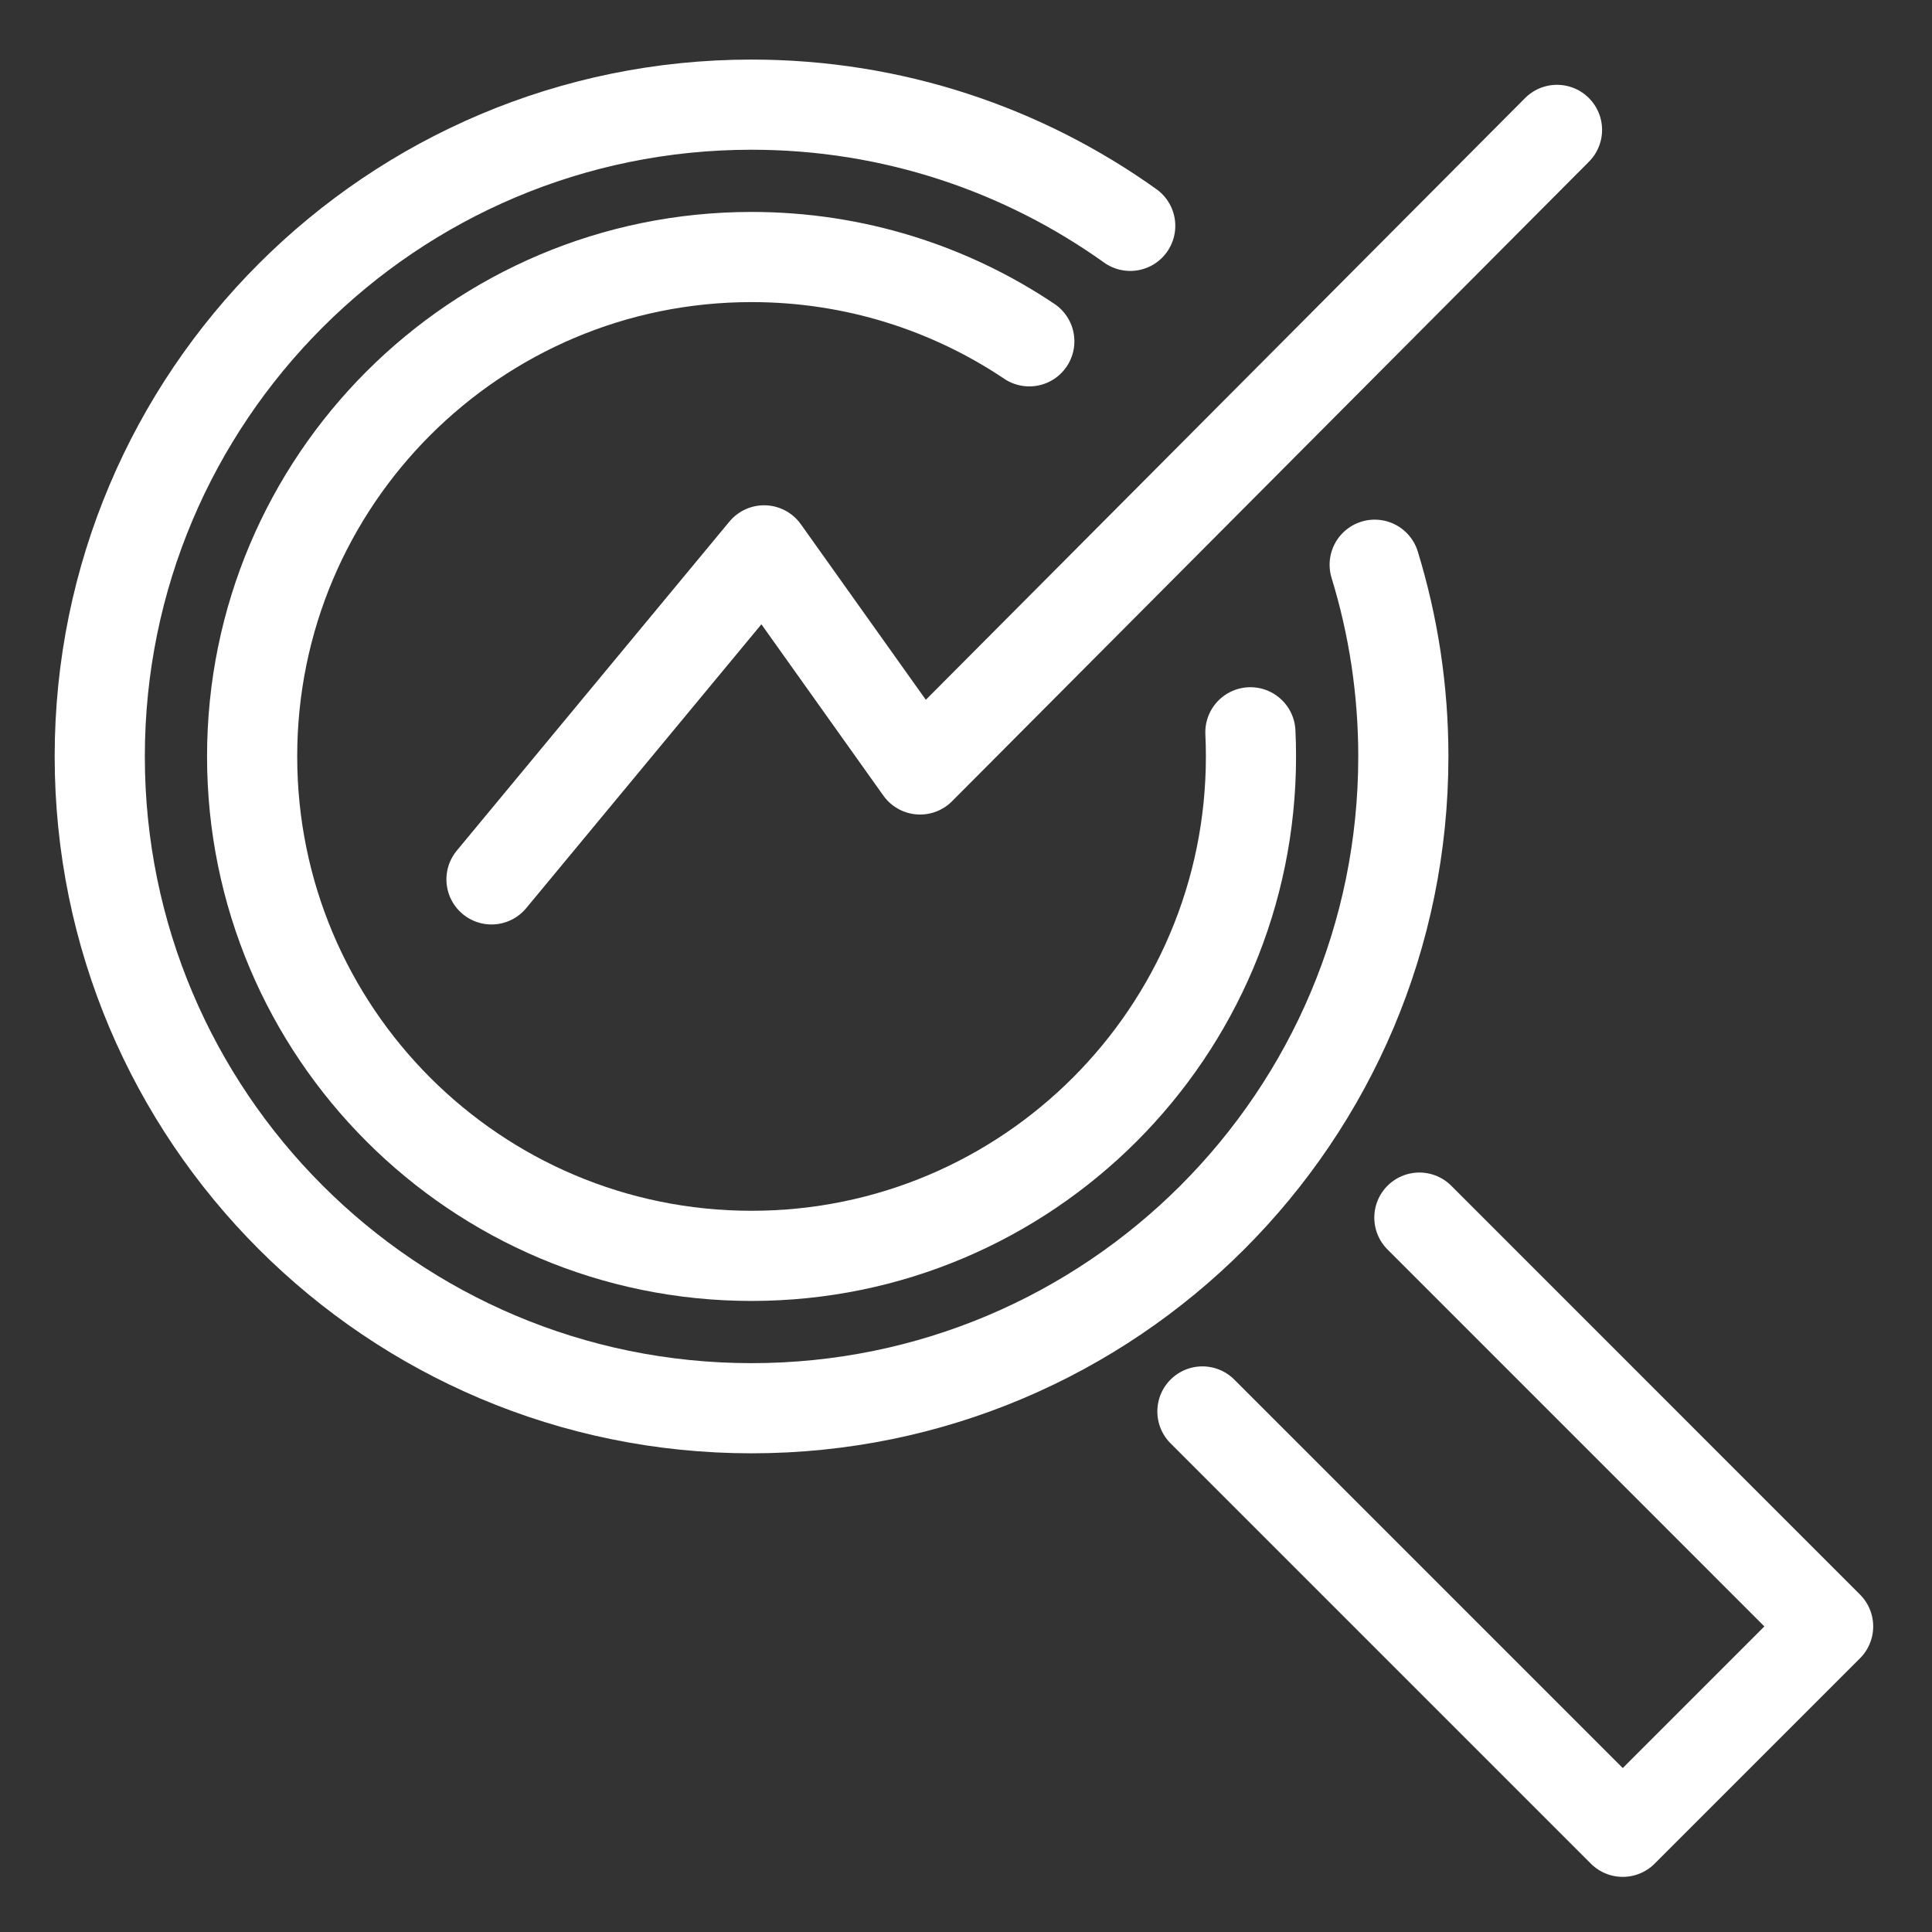 <svg xmlns="http://www.w3.org/2000/svg" viewBox="0 0 300 300"><rect x="0" y="0" width="300" height="300" fill="#333333" stroke="none"/><defs><style>      .cls-1 {        display: none;      }      .cls-2 {        fill: none;        stroke: #fff;        stroke-linecap: round;        stroke-linejoin: round;        stroke-width: 14px;      }    </style></defs><g><g id="Laag_1" class="cls-1"><path class="cls-2" d="M231.63,99.28c13.53,3.93,23.42,16.42,23.42,31.22s-9.89,27.28-23.42,31.22"></path><line class="cls-2" x1="143.1" y1="83.73" x2="143.1" y2="196.28"></line><path class="cls-2" d="M77.59,193.57l16.34,62.47c1.83,6.99-2.4,16.75-9.39,16.75h-19.26c-6.99,0-14.56-5.68-16.13-12.76l-14.29-66.46"></path><path class="cls-2" d="M240.53,68.21c26.28,11.48,44.31,35.06,44.31,62.29s-18.03,50.81-44.31,62.29"></path><path class="cls-2" d="M109.35,83.52l75.65-50.97c13.78-9.29,19.37-3.73,19.37,8.57v177.63c0,12.15-4.56,19.71-19.37,9.73l-75.65-50.97H25.44c-6,0-10.91-4.91-10.91-10.91v-72.16c0-6,4.91-10.91,10.91-10.91h83.91Z"></path></g><g id="Laag_2" class="cls-1"><line class="cls-2" x1="85.75" y1="160.46" x2="13.87" y2="160.46"></line><polyline class="cls-2" points="40.03 131.59 11.16 160.46 40.03 189.34"></polyline><line class="cls-2" x1="216.32" y1="163.72" x2="288.21" y2="163.72"></line><line class="cls-2" x1="152.67" y1="96.81" x2="152.67" y2="24.92"></line><polyline class="cls-2" points="181.54 51.09 152.67 22.22 123.8 51.09"></polyline><path class="cls-2" d="M151.21,139.21c14.04,0,25.43,12.01,25.43,26.83,0,10.01-5.2,18.74-12.9,23.35-3.78,2.35-8.18,3.7-12.88,3.7-14.04,0-25.43-12.01-25.43-26.83,0-10.01,5.19-18.73,12.89-23.35,3.78-2.35,8.19-3.7,12.89-3.7h0Z"></path><line class="cls-2" x1="185.48" y1="278.48" x2="185.22" y2="248.48"></line><path class="cls-2" d="M208.2,278.48l-2.16-52.19c-.88-21.23-104.55-19.65-107.9-.21-2.41,10.57-3,33.04-3.32,52.4"></path><line class="cls-2" x1="118.79" y1="248.48" x2="118.52" y2="278.48"></line></g><g id="Laag_3"><polyline class="cls-2" points="220.4 189.07 283.87 252.55 251.98 284.44 186.71 219.17"></polyline><path class="cls-2" d="M213.46,87.69c2.89,9.41,4.45,19.41,4.45,29.77,0,55.9-45.31,101.21-101.21,101.21S15.49,173.36,15.49,117.46,60.81,16.25,116.7,16.25c21.93,0,42.22,6.98,58.8,18.82"></path><path class="cls-2" d="M194.16,113.71c.06,1.24.09,2.49.09,3.75,0,42.83-34.72,77.55-77.55,77.55s-77.55-34.72-77.55-77.55S73.87,39.91,116.7,39.91c15.96,0,30.8,4.82,43.13,13.09"></path><polyline class="cls-2" points="76.32 136.55 118.65 85.46 142.87 119.48 241.77 20.17"></polyline></g></g></svg>